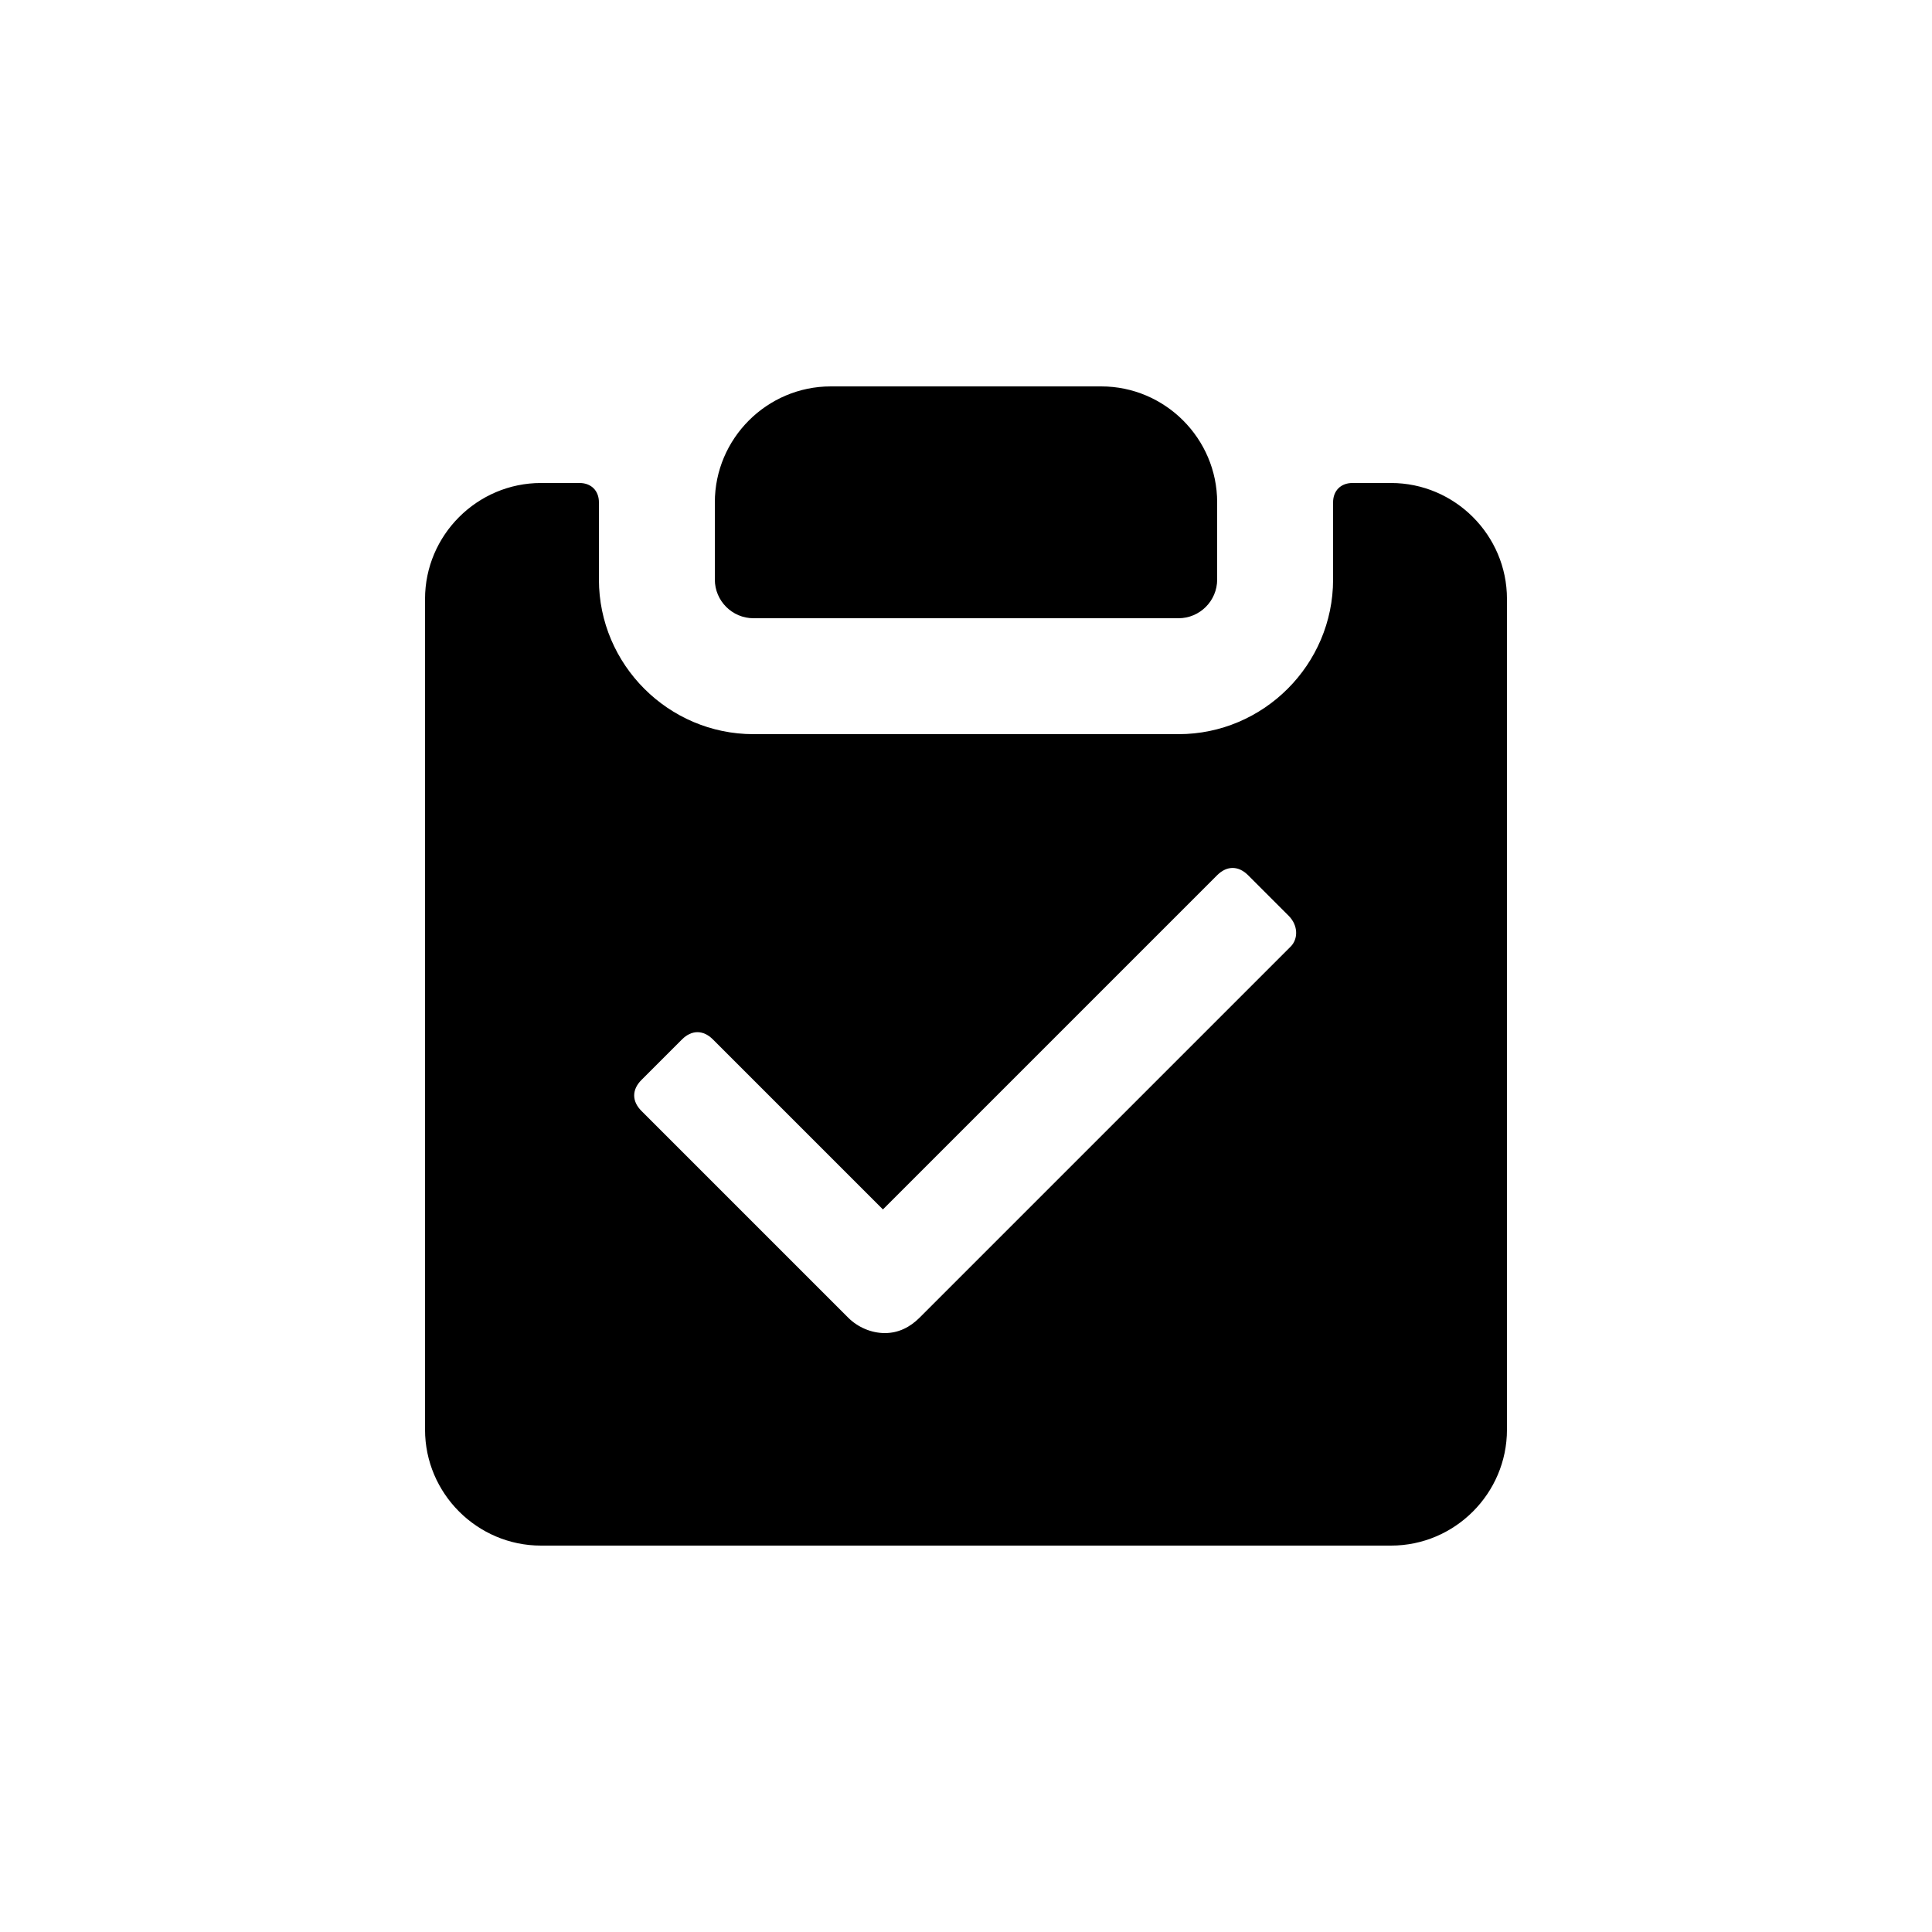 <?xml version="1.0" encoding="utf-8"?><!-- Скачано с сайта svg4.ru / Downloaded from svg4.ru -->
<svg fill="#000000" xmlns="http://www.w3.org/2000/svg" 
	 width="800px" height="800px" viewBox="0 0 100 100" enable-background="new 0 0 100 100" xml:space="preserve">
<g>
	<path d="M39,32h22c1.1,0,2-0.9,2-2v-4c0-3.3-2.7-6-6-6H43c-3.3,0-6,2.7-6,6v4C37,31.1,37.9,32,39,32z"/>
</g>
<path d="M72,25h-2c-0.6,0-1,0.4-1,1v4c0,4.4-3.6,8-8,8H39c-4.4,0-8-3.6-8-8v-4c0-0.6-0.4-1-1-1h-2c-3.3,0-6,2.7-6,6
	v43c0,3.3,2.7,6,6,6h44c3.3,0,6-2.7,6-6V31C78,27.7,75.3,25,72,25z M66.8,49L47.6,68.2c-0.5,0.5-1.1,0.8-1.8,0.8
	c-0.7,0-1.4-0.3-1.9-0.8L33.2,57.5c-0.5-0.5-0.5-1.1,0-1.6l2.1-2.1c0.5-0.5,1.1-0.5,1.6,0l8.8,8.8l17.3-17.3c0.5-0.5,1.1-0.5,1.6,0
	l2.1,2.1C67.2,47.9,67.2,48.6,66.8,49z"/>
</svg>